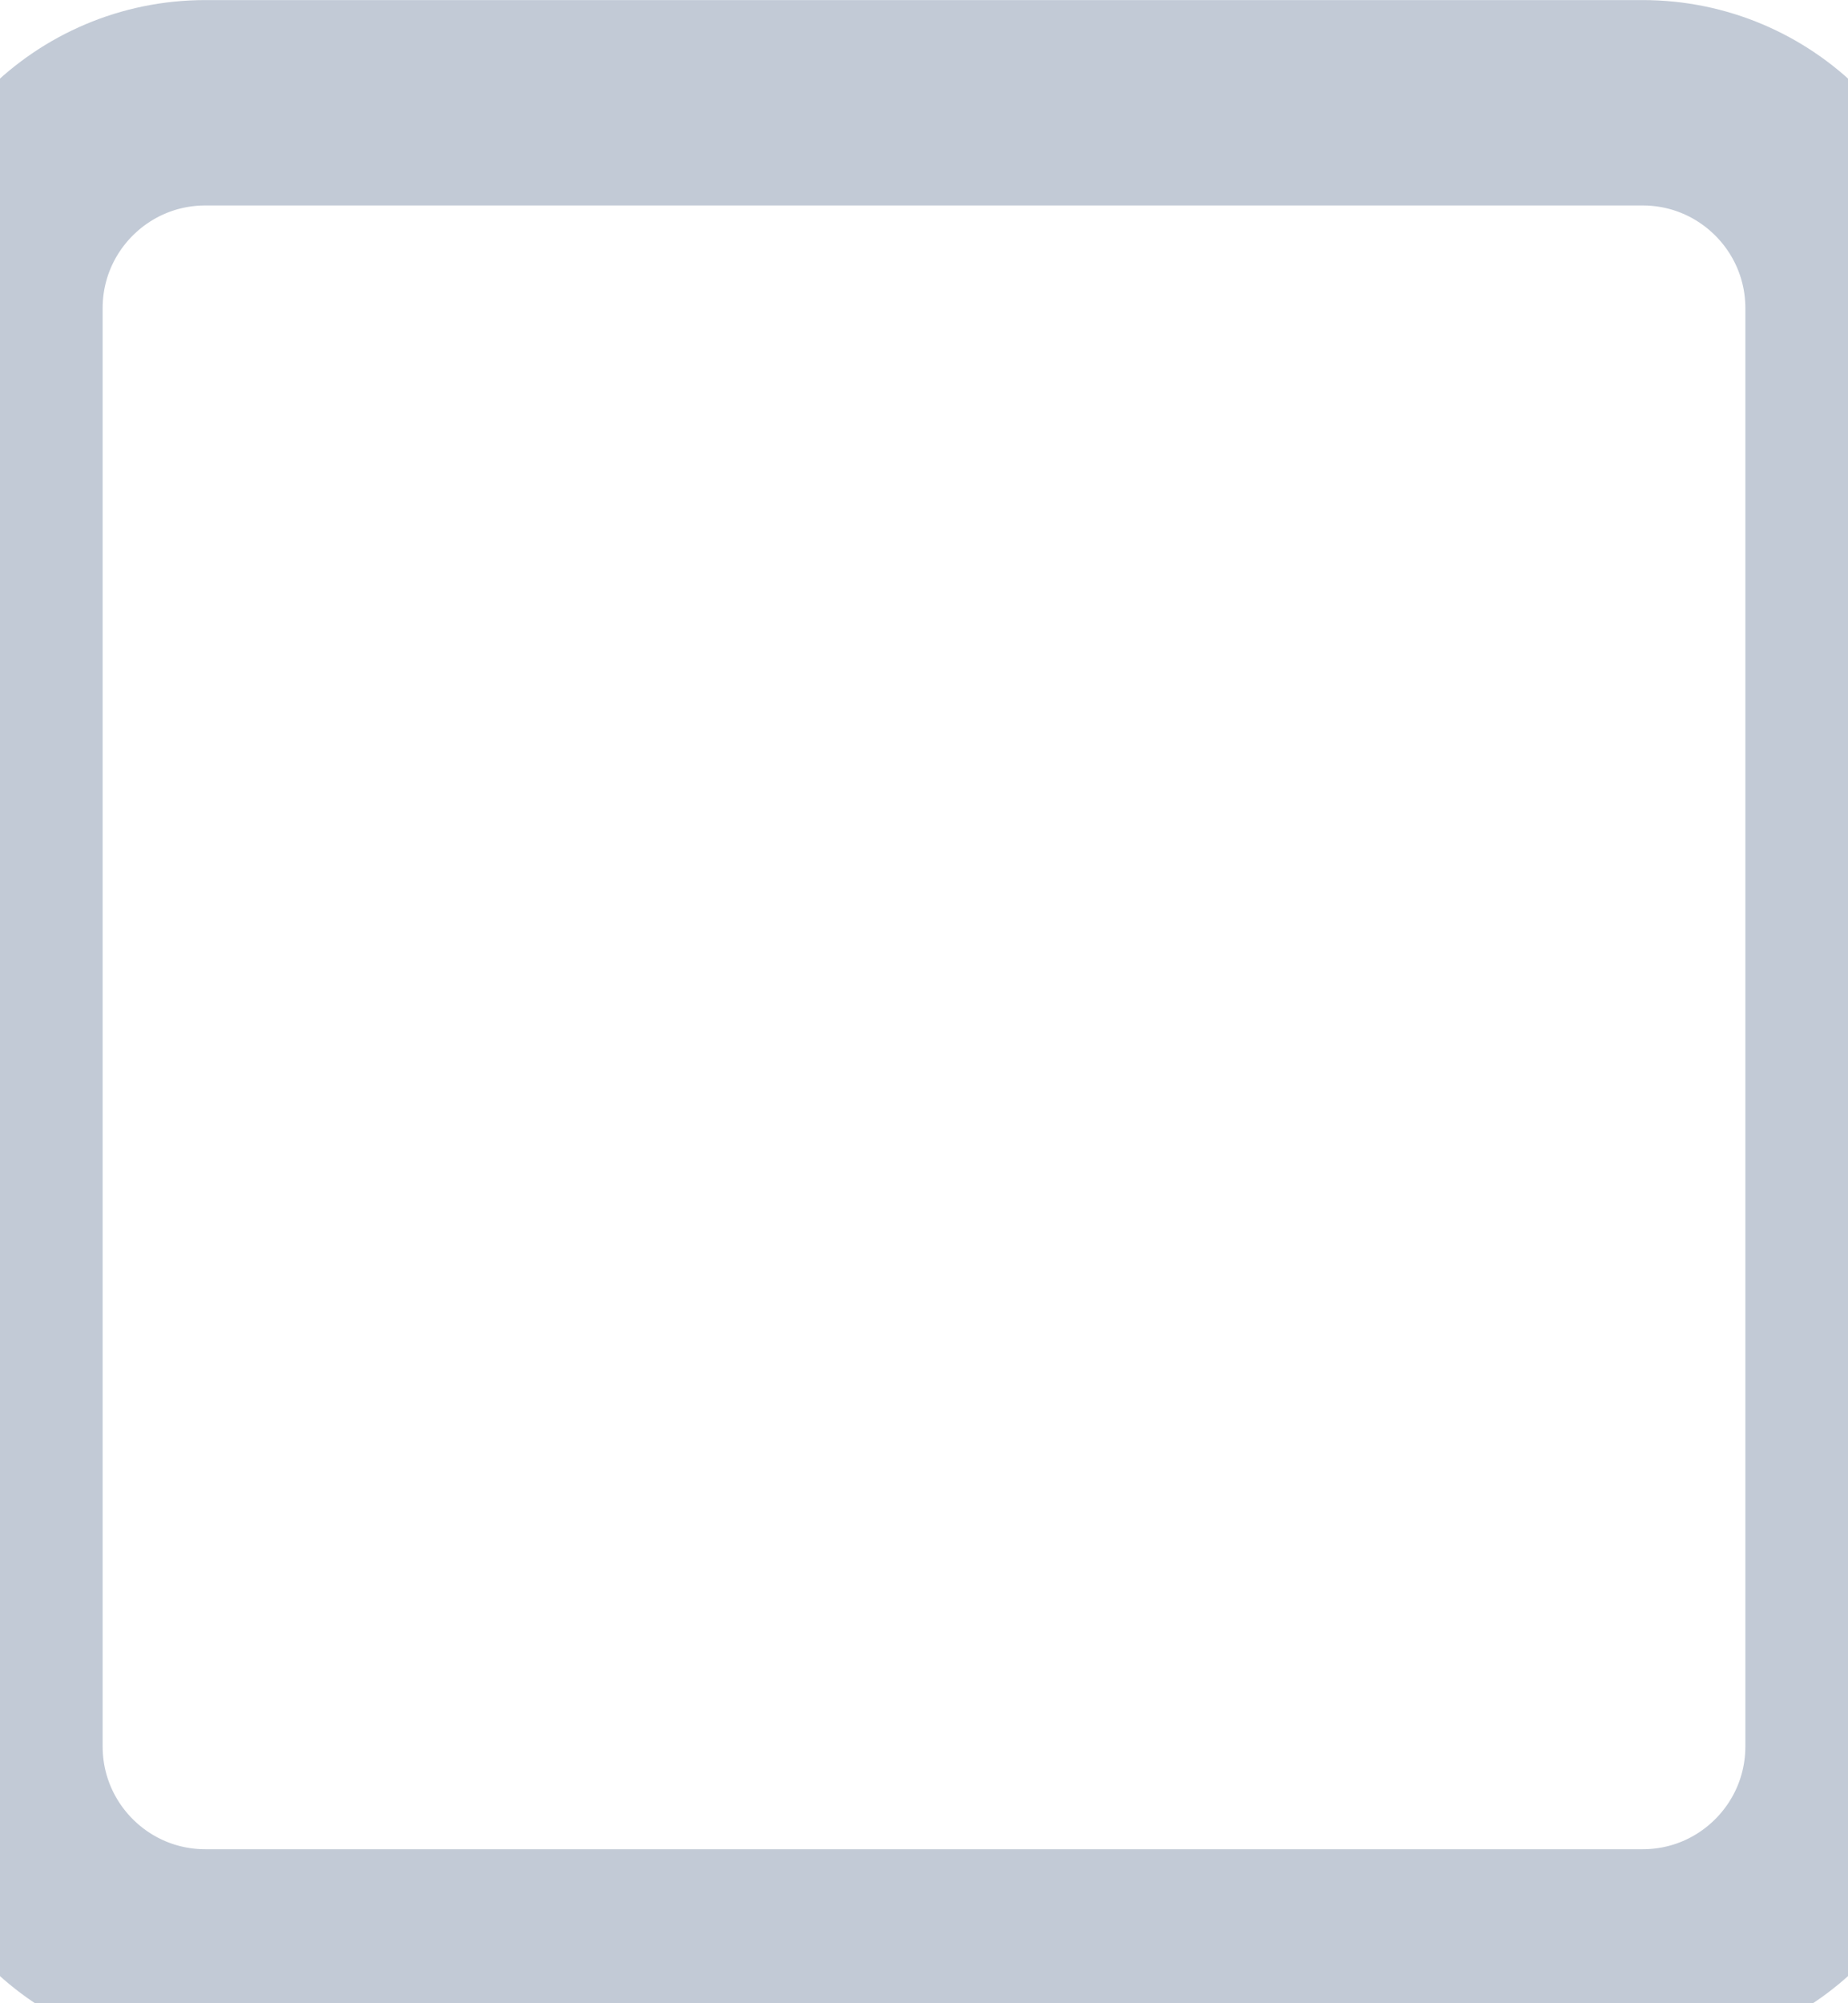<svg width="12" height="13" viewBox="0 0 12 13" fill="none" xmlns="http://www.w3.org/2000/svg">
<path d="M10.667 0.667H1.333C0.597 0.667 0 1.264 0 2V11.333C0 12.07 0.597 12.667 1.333 12.667H10.667C11.403 12.667 12 12.07 12 11.333V2C12 1.264 11.403 0.667 10.667 0.667Z" stroke="#C2CAD6" stroke-width="1.333" stroke-linecap="round" stroke-linejoin="round"/>
</svg>
